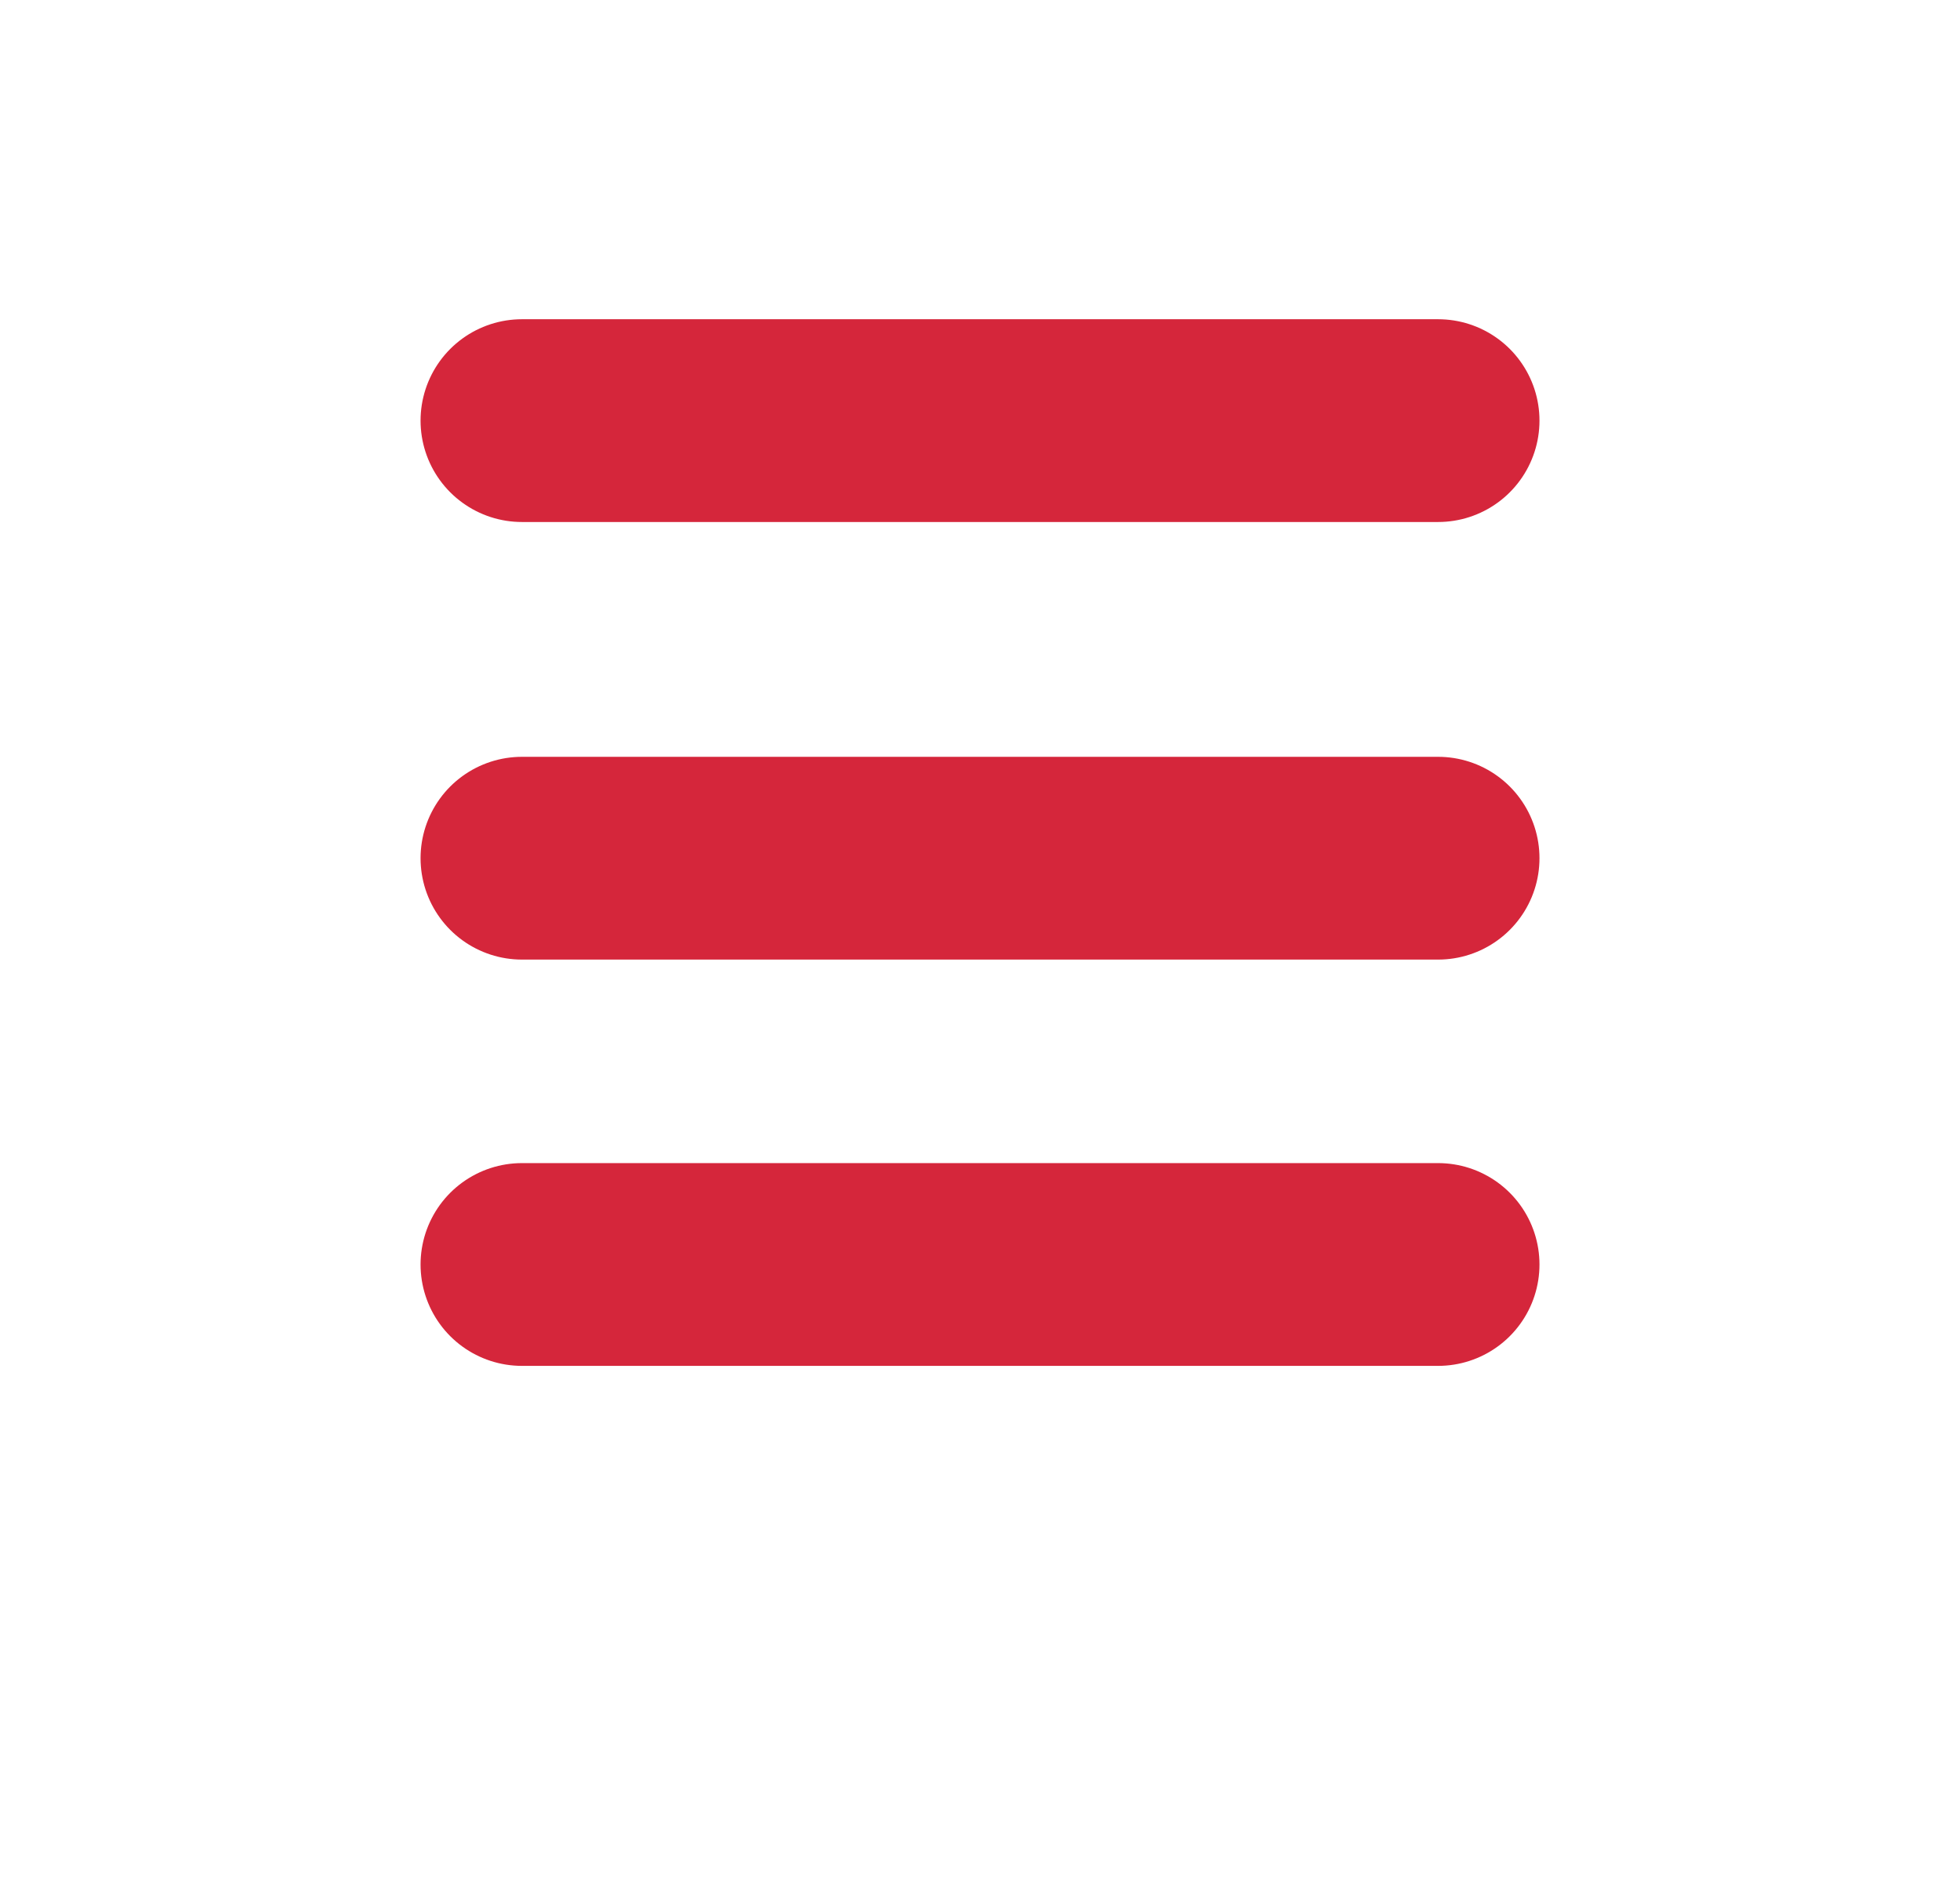 <svg xmlns="http://www.w3.org/2000/svg" xmlns:xlink="http://www.w3.org/1999/xlink" width="58" height="55.863" viewBox="0 0 58 55.863">
  <defs>
    <filter id="Vereinigungsmenge_1" x="0" y="0" width="58" height="55.863" filterUnits="userSpaceOnUse">
      <feOffset dy="3" input="SourceAlpha"/>
      <feGaussianBlur stdDeviation="3" result="blur"/>
      <feFlood flood-opacity="0.161"/>
      <feComposite operator="in" in2="blur"/>
      <feComposite in="SourceGraphic"/>
    </filter>
  </defs>
  <g id="Gruppe_541" data-name="Gruppe 541" transform="translate(9 6)">
    <g id="Gruppe_27" data-name="Gruppe 27" transform="translate(0 0)">
      <g transform="matrix(1, 0, 0, 1, -9, -6)" filter="url(#Vereinigungsmenge_1)">
        <path id="Vereinigungsmenge_1-2" data-name="Vereinigungsmenge 1" d="M6.465,37.863A6.466,6.466,0,0,1,4.061,25.4a6.465,6.465,0,0,1,2.4-12.467H33.535a6.465,6.465,0,0,1,2.4,12.467,6.466,6.466,0,0,1-2.4,12.467Zm0-24.934A6.465,6.465,0,0,1,6.465,0H33.535a6.465,6.465,0,1,1,0,12.929Z" transform="translate(9 6)" fill="#fff"/>
      </g>
    </g>
    <g id="Gruppe_28" data-name="Gruppe 28" transform="translate(6.445 6.446)">
      <path id="Pfad_66" data-name="Pfad 66" d="M27.111,0H0" fill="none" stroke="#d5263b" stroke-linecap="round" stroke-width="6"/>
      <path id="Pfad_92" data-name="Pfad 92" d="M27.111,0H0" transform="translate(0 12.948)" fill="none" stroke="#d5263b" stroke-linecap="round" stroke-width="6"/>
      <path id="Pfad_94" data-name="Pfad 94" d="M27.111,0H0" transform="translate(0 24.97)" fill="none" stroke="#d5263b" stroke-linecap="round" stroke-width="6"/>
    </g>
  </g>
</svg>
